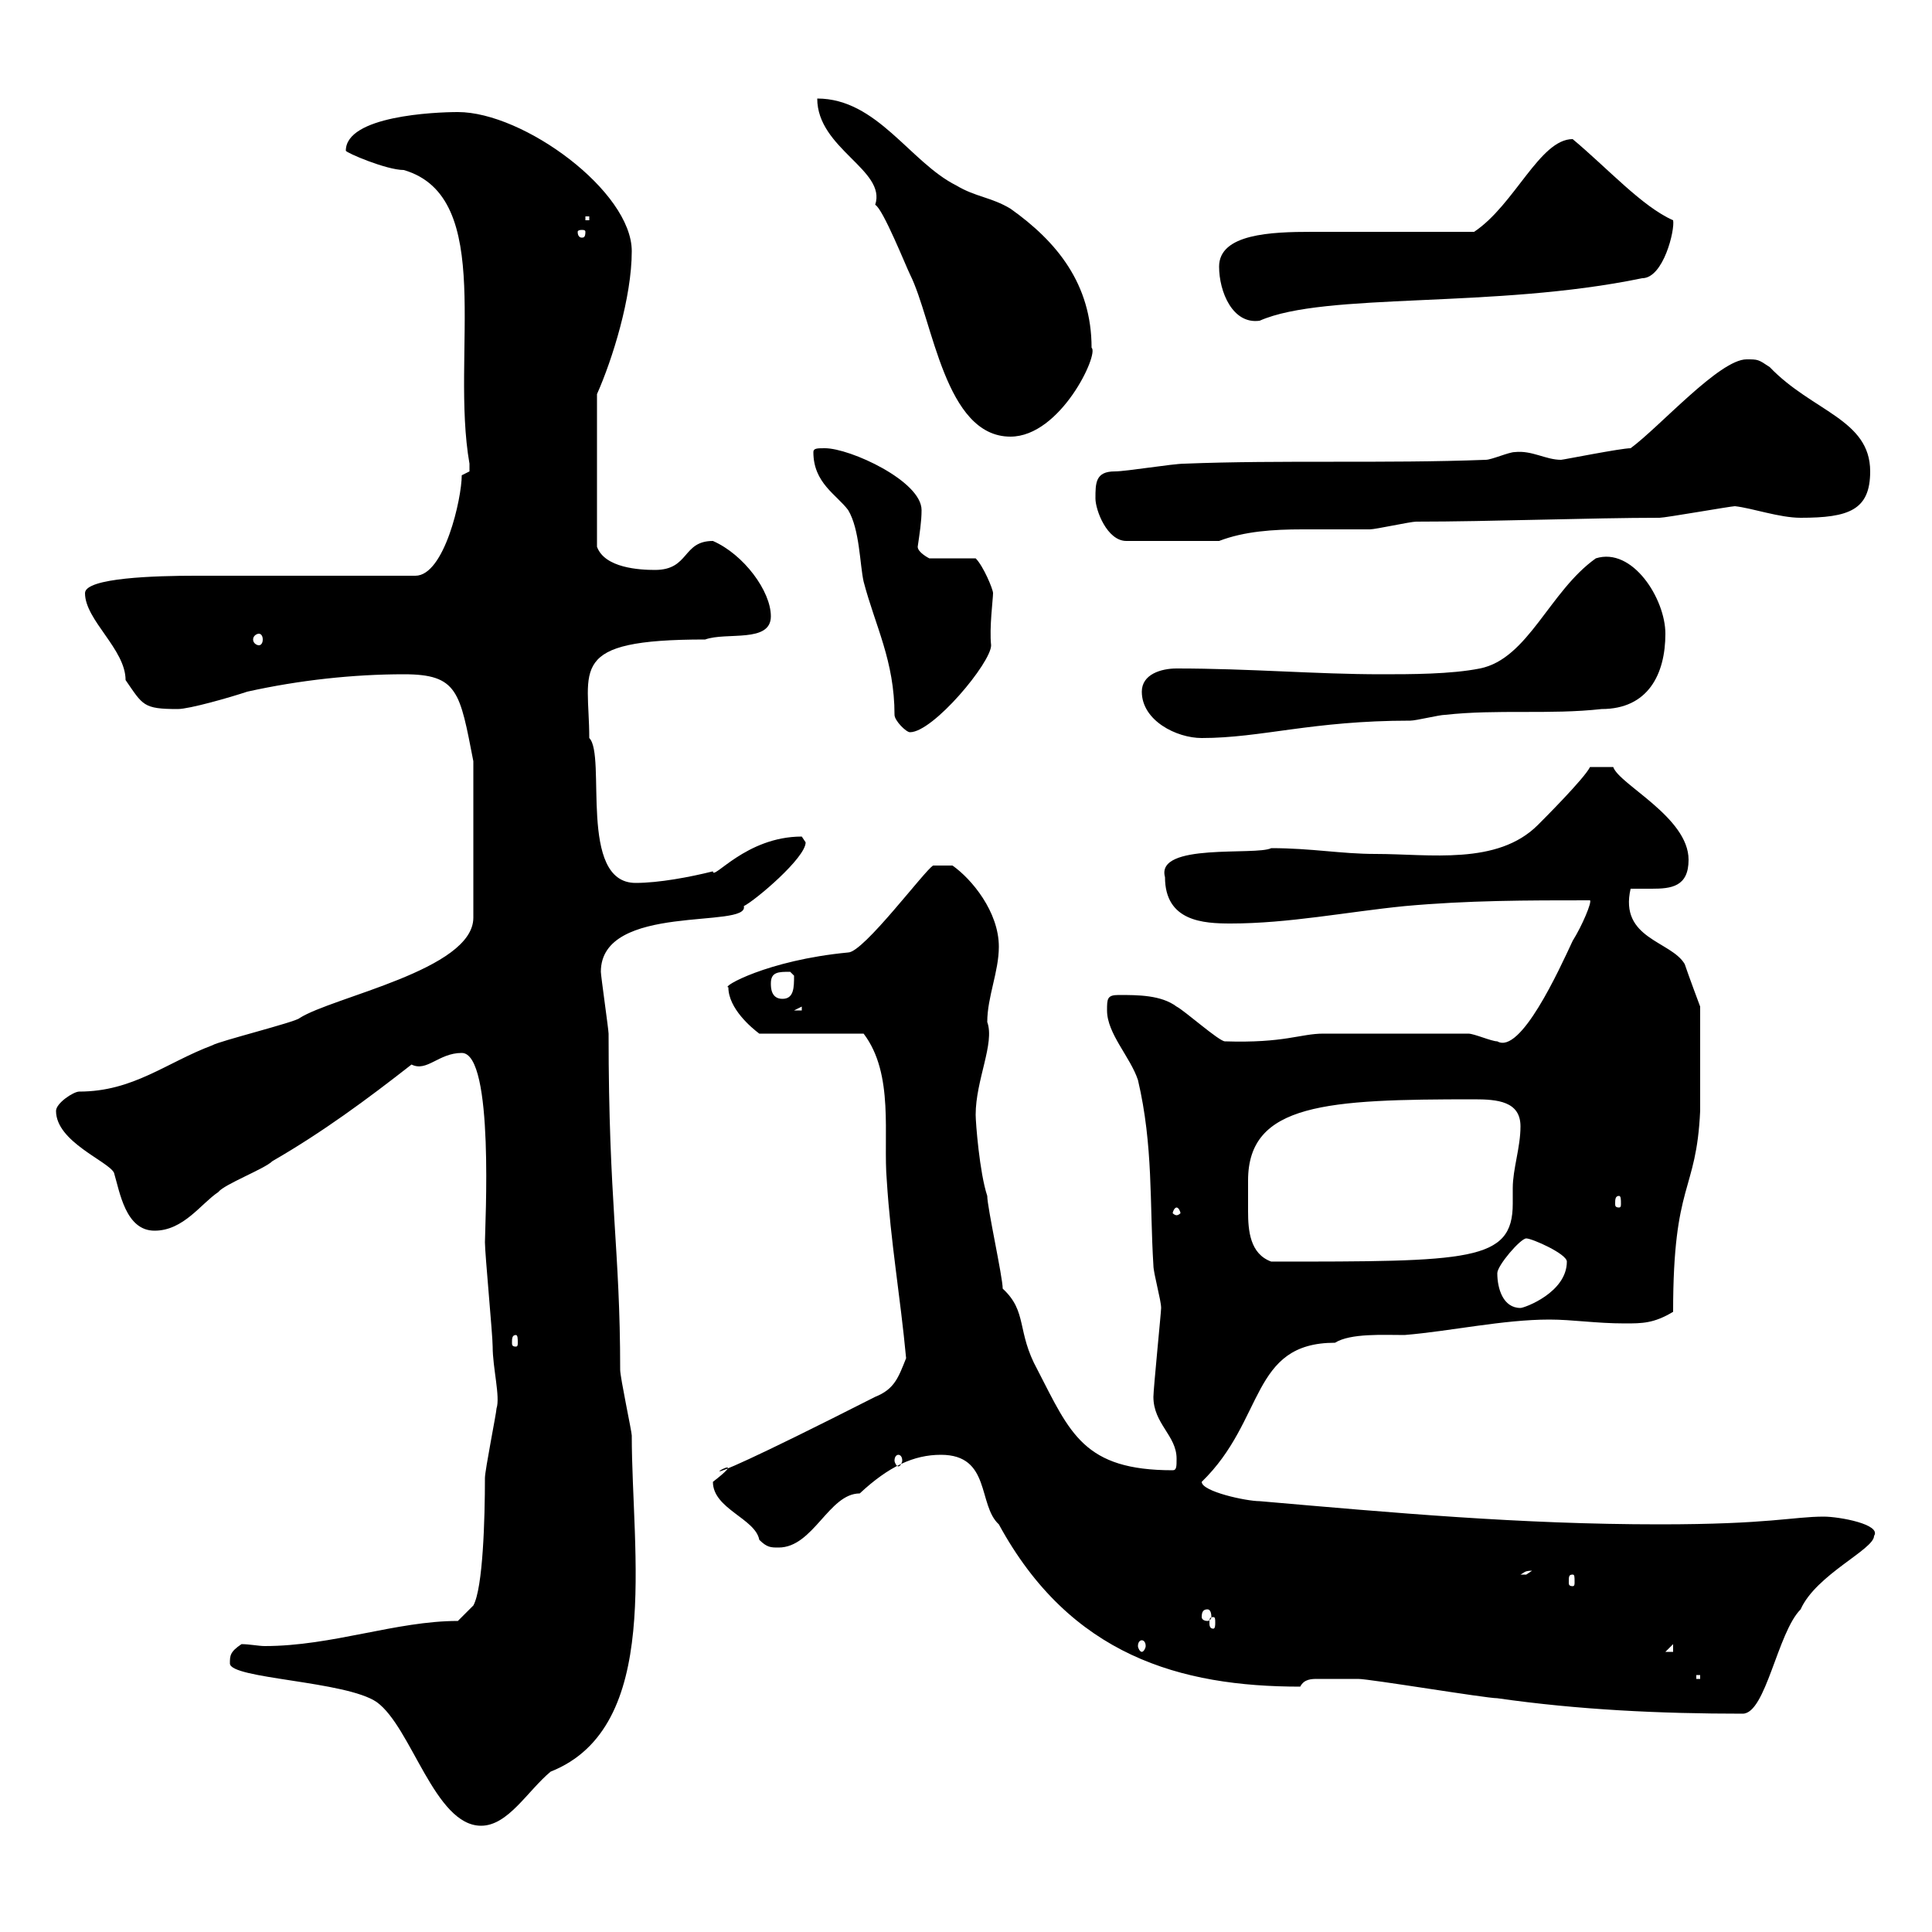 <svg xmlns="http://www.w3.org/2000/svg" xmlns:xlink="http://www.w3.org/1999/xlink" width="300" height="300"><path d="M35.70 258.30C35.70 260.70 53.70 261 58.50 264.30C63.90 268.20 67.50 283.50 74.70 283.50C78.90 283.50 81.90 278.10 85.50 275.10C102.90 268.20 98.10 241.20 98.10 222.90C98.10 222.30 96.30 213.90 96.30 212.70C96.30 193.80 94.50 186.90 94.50 160.50C94.50 159.90 93.30 151.50 93.30 150.90C93.30 140.10 116.40 144.30 115.50 140.70C117.30 139.80 125.10 133.20 125.10 130.80C125.10 130.80 124.50 129.90 124.50 129.90C115.80 129.90 110.70 136.80 110.70 135.30C107.10 136.20 102.30 137.10 98.70 137.10C89.70 137.10 94.20 117.30 91.50 114.60C91.50 103.80 87.90 99.30 109.50 99.30C112.80 98.10 119.70 99.90 119.70 95.70C119.70 91.80 115.50 86.10 110.70 84C105.90 84 107.10 88.50 101.70 88.50C99.30 88.50 93.90 88.20 92.70 84.90L92.70 61.20C95.10 55.80 98.10 46.20 98.10 39C98.10 29.70 81.30 17.40 71.10 17.40C67.50 17.40 53.70 18 53.70 23.40C53.70 23.70 60 26.40 62.70 26.40C77.10 30.60 69.90 54.90 72.90 72C72.90 72 72.90 72 72.90 73.20C72.90 73.20 71.70 73.80 71.70 73.80C71.70 77.40 69 89.40 64.50 89.40C62.10 89.40 36.30 89.40 30.30 89.40C24.30 89.40 13.20 89.70 13.20 92.10C13.20 96.30 19.50 100.80 19.50 105.60C22.20 109.50 22.20 110.10 27.60 110.10C29.40 110.10 35.70 108.30 38.40 107.40C46.50 105.60 54.90 104.70 62.70 104.70C71.10 104.70 71.40 107.40 73.50 118.20L73.50 142.50C73.50 150.60 51.60 154.80 46.50 158.10C45.90 158.70 33.90 161.70 33 162.30C25.80 165 20.70 169.50 12.30 169.50C11.40 169.50 8.70 171.30 8.70 172.50C8.70 177.30 16.80 180.30 17.70 182.10C18.60 185.10 19.50 191.10 24 191.10C28.50 191.10 31.20 186.90 33.90 185.10C34.80 183.90 41.10 181.50 42.30 180.30C50.10 175.80 57 170.70 63.90 165.30C66.30 166.50 68.10 163.50 71.70 163.50C76.80 163.50 75.30 190.50 75.30 192.90C75.30 194.70 76.50 207.30 76.50 209.10C76.50 212.40 77.70 216.90 77.10 218.70C77.10 219.30 75.30 228.30 75.30 229.50C75.30 235.80 75 246.60 73.50 249.30L71.10 251.70C61.50 251.70 51.60 255.60 41.10 255.60C40.20 255.60 38.70 255.30 37.50 255.30C35.70 256.50 35.70 257.10 35.70 258.30ZM207.30 260.70C208.20 260.70 210.90 260.70 210.90 260.70C212.70 260.70 230.70 263.70 232.50 263.70C245.10 265.50 257.70 266.10 270.60 266.10C274.20 266.10 276 253.50 279.60 249.90C282 244.50 291 240.60 291 238.50C292.20 236.70 285.60 235.50 283.20 235.50C278.40 235.50 274.80 236.70 257.70 236.70C236.10 236.70 216.30 234.90 195.60 233.10C193.50 233.10 186.60 231.60 186.60 230.10C196.50 220.50 194.10 208.50 207.30 208.50C209.70 207 214.80 207.30 218.10 207.30C225.30 206.70 233.40 204.90 240.60 204.90C244.20 204.90 247.80 205.50 252.30 205.50C255 205.50 256.80 205.50 259.80 203.70C259.80 183.30 263.40 185.40 264 172.50L264 156.30C264 156.30 262.20 151.50 261.60 149.70C259.50 146.10 251.40 145.80 253.20 138C254.40 138 255.30 138 256.50 138C259.50 138 262.20 137.70 262.20 133.50C262.20 126.90 251.40 121.80 250.50 119.10L246.90 119.10C246 120.90 239.70 127.20 238.80 128.10C232.50 134.40 222 132.60 213.60 132.60C208.20 132.60 203.70 131.70 197.40 131.70C195 132.90 179.40 130.80 180.90 136.20C180.90 143.10 186.90 143.40 191.10 143.40C200.10 143.40 209.10 141.60 218.10 140.70C228 139.80 237 139.80 246.90 139.80C247.20 140.10 245.70 143.70 244.20 146.10C242.10 150.60 236.10 163.80 232.50 161.70C231.60 161.70 228.90 160.50 228 160.50C213.60 160.50 208.50 160.50 205.50 160.50C201.90 160.50 199.50 162 190.20 161.70C189.30 161.70 183.90 156.90 182.70 156.30C180.30 154.50 176.70 154.50 173.70 154.50C171.90 154.50 171.90 155.10 171.90 156.90C171.90 160.50 175.50 164.10 176.70 167.70C179.10 177.90 178.50 186.90 179.10 196.50C179.10 197.70 180.30 201.90 180.30 203.10C180.30 203.70 179.10 215.70 179.10 216.90C179.10 221.10 182.70 222.90 182.70 226.50C182.70 227.70 182.70 228.30 182.10 228.30C168.30 228.30 166.20 222.60 161.10 212.70C157.80 206.70 159.60 203.70 155.70 200.10C155.70 198.30 153.30 187.50 153.30 185.70C152.10 182.10 151.50 174.30 151.50 173.10C151.50 167.70 154.50 162 153.30 158.70C153.30 154.80 155.10 150.90 155.10 147C155.10 141.60 150.90 136.50 147.90 134.40L144.90 134.40C143.70 135 134.10 147.90 131.70 147.90C119.10 149.10 111.90 153.30 113.10 153.30C113.10 156.60 116.70 159.60 117.90 160.50L134.10 160.50C138.90 166.80 137.10 176.40 137.70 183.30C138.30 192.90 139.80 201.30 140.70 210.90C139.50 213.90 138.90 215.70 135.90 216.90C95.70 237.30 120 222.90 110.70 230.10C110.70 234.30 117.30 235.80 117.90 239.10C119.10 240.30 119.70 240.30 120.90 240.30C126.30 240.30 128.70 231.90 133.50 231.90C138 227.70 141.90 225.90 146.10 225.90C153.90 225.90 151.80 233.70 155.10 236.70C166.20 257.10 183.30 261.90 201.90 261.90C202.50 260.70 203.70 260.70 204.60 260.70C205.50 260.70 206.40 260.70 207.30 260.70ZM263.40 260.10L264 260.10L264 260.70L263.40 260.70ZM259.80 255.30L259.80 256.50L258.60 256.50ZM177.30 254.70C177.60 254.70 177.90 255 177.90 255.60C177.90 255.90 177.60 256.50 177.30 256.50C177 256.50 176.70 255.90 176.70 255.60C176.70 255 177 254.70 177.30 254.70ZM188.40 251.10C188.70 251.10 188.70 251.40 188.70 252C188.70 252.30 188.70 252.90 188.40 252.90C187.80 252.90 187.80 252.30 187.80 252C187.80 251.40 187.80 251.10 188.40 251.10ZM187.50 249.90C187.80 249.90 188.10 250.20 188.10 251.10C188.10 251.40 187.80 251.70 187.50 251.70C186.90 251.70 186.60 251.40 186.60 251.10C186.60 250.20 186.90 249.90 187.50 249.90ZM244.20 244.50C244.50 244.50 244.50 244.80 244.50 245.70C244.50 246 244.50 246.30 244.20 246.30C243.60 246.30 243.60 246 243.60 245.70C243.60 244.80 243.60 244.50 244.20 244.50ZM237.90 243.90C237.90 243.90 237 244.50 237 244.50C236.10 244.50 236.10 244.50 236.10 244.50C236.70 244.20 236.70 243.90 237.90 243.90ZM139.50 225.90C139.80 225.90 140.10 226.20 140.10 226.80C140.10 227.10 139.80 227.70 139.50 227.70C139.20 227.70 138.90 227.10 138.90 226.80C138.90 226.20 139.20 225.90 139.50 225.90ZM80.10 207.30C80.40 207.30 80.40 207.90 80.40 208.50C80.40 208.80 80.40 209.10 80.10 209.10C79.50 209.10 79.50 208.80 79.50 208.50C79.50 207.90 79.50 207.30 80.10 207.30ZM232.50 197.70C232.50 196.50 236.10 192.30 237 192.30C237.90 192.30 243.30 194.70 243.30 195.90C243.30 200.70 236.70 203.10 236.10 203.10C233.40 203.10 232.50 200.10 232.50 197.70ZM193.80 183.30C193.80 171.30 206.10 170.70 228.90 170.70C232.50 170.70 236.10 171 236.10 174.90C236.10 178.20 234.90 181.50 234.90 184.50C234.90 185.10 234.90 186.30 234.90 186.90C234.90 195.90 228.30 195.90 197.40 195.90C194.10 194.70 193.80 191.10 193.80 188.10C193.80 186.30 193.80 184.80 193.80 183.30ZM182.70 187.50C183 187.50 183.30 188.10 183.30 188.40C183.30 188.40 183 188.70 182.70 188.70C182.40 188.70 182.10 188.40 182.10 188.40C182.10 188.10 182.40 187.50 182.70 187.50ZM251.40 185.70C251.70 185.70 251.70 186.30 251.70 186.90C251.70 187.20 251.70 187.50 251.40 187.50C250.80 187.50 250.80 187.20 250.80 186.90C250.80 186.30 250.80 185.70 251.40 185.70ZM124.50 156.30L124.50 156.90L123.30 156.90ZM119.70 152.70C119.70 150.90 120.90 150.90 122.70 150.90C122.70 150.90 123.30 151.50 123.30 151.50C123.30 153.30 123.30 155.10 121.50 155.10C119.70 155.10 119.70 153.30 119.70 152.70ZM177.30 107.40C177.30 111.90 182.70 114.60 186.60 114.60C195.90 114.60 203.70 111.90 219 111.90C219.90 111.90 223.50 111 224.40 111C232.50 110.10 240.60 111 248.70 110.10C255.90 110.10 258.60 104.70 258.60 98.40C258.60 93 253.50 84.90 247.80 86.70C240.60 91.80 237.30 102.30 229.80 103.80C225.30 104.70 219 104.70 214.50 104.70C204.30 104.70 194.10 103.80 182.70 103.80C180.30 103.80 177.30 104.70 177.30 107.40ZM138.90 111C138.90 111.90 140.70 113.70 141.30 113.70C144.90 113.70 153.90 102.90 153.90 100.20C153.60 97.50 154.20 93 154.20 92.10C154.20 91.50 152.70 87.90 151.50 86.70L144.30 86.70C144.30 86.70 142.50 85.80 142.50 84.90C142.80 82.80 143.10 81 143.10 79.20C143.10 74.70 132 69.60 128.10 69.60C126.90 69.60 126.30 69.60 126.30 70.20C126.30 75 129.90 76.80 131.70 79.20C133.50 82.20 133.50 87.60 134.10 90.30C135.90 97.20 138.90 102.60 138.90 111ZM40.20 98.40C40.50 98.40 40.80 98.70 40.80 99.30C40.80 99.90 40.50 100.20 40.20 100.20C39.90 100.20 39.30 99.90 39.30 99.30C39.30 98.70 39.90 98.40 40.20 98.40ZM170.10 77.40C170.10 79.20 171.90 84 174.90 84L189.30 84C193.20 82.50 197.70 82.20 202.20 82.20C205.80 82.20 209.10 82.20 212.70 82.20C213.60 82.20 219 81 219.90 81C231.30 81 247.20 80.40 257.70 80.40C258.60 80.40 268.80 78.60 269.40 78.60C272.10 78.90 276.30 80.40 279.60 80.40C287.10 80.40 290.40 79.20 290.40 73.20C290.40 65.10 281.40 63.90 274.80 57C273 55.80 273 55.80 271.20 55.80C267 55.80 257.70 66.30 253.20 69.60C251.70 69.60 242.70 71.40 242.40 71.40C240 71.40 237.90 69.90 235.20 70.20C234.30 70.20 231.60 71.40 230.70 71.40C215.10 72 198.90 71.40 183.90 72C182.10 72 174.90 73.20 173.10 73.20C170.10 73.20 170.10 75 170.10 77.40ZM126.90 15.30C126.90 23.10 137.70 26.40 135.90 31.80C137.10 32.40 140.70 41.40 141.30 42.60C144.90 49.80 146.70 67.80 156.90 67.80C164.70 67.80 170.70 54.90 169.50 54C169.50 44.10 164.10 37.50 156.90 32.40C153.90 30.60 151.50 30.60 148.50 28.80C141.30 25.20 136.20 15.30 126.90 15.30ZM189.30 41.40C189.30 45.30 191.40 50.40 195.60 49.80C205.80 45.30 231.90 48 255 43.20C258.30 43.20 260.10 35.70 259.80 34.20C255 32.10 249.60 26.10 244.20 21.60C239.10 21.60 235.20 31.80 228.90 36C225.30 36 207.30 36 203.70 36C197.40 36 189.30 36.30 189.30 41.40ZM90.90 36C90.90 36.90 90.60 36.90 90.30 36.90C90.30 36.90 89.70 36.90 89.70 36C89.70 35.70 90.30 35.70 90.30 35.70C90.60 35.70 90.90 35.70 90.90 36ZM90.90 33.60L91.50 33.60L91.50 34.20L90.90 34.20Z"/></svg>